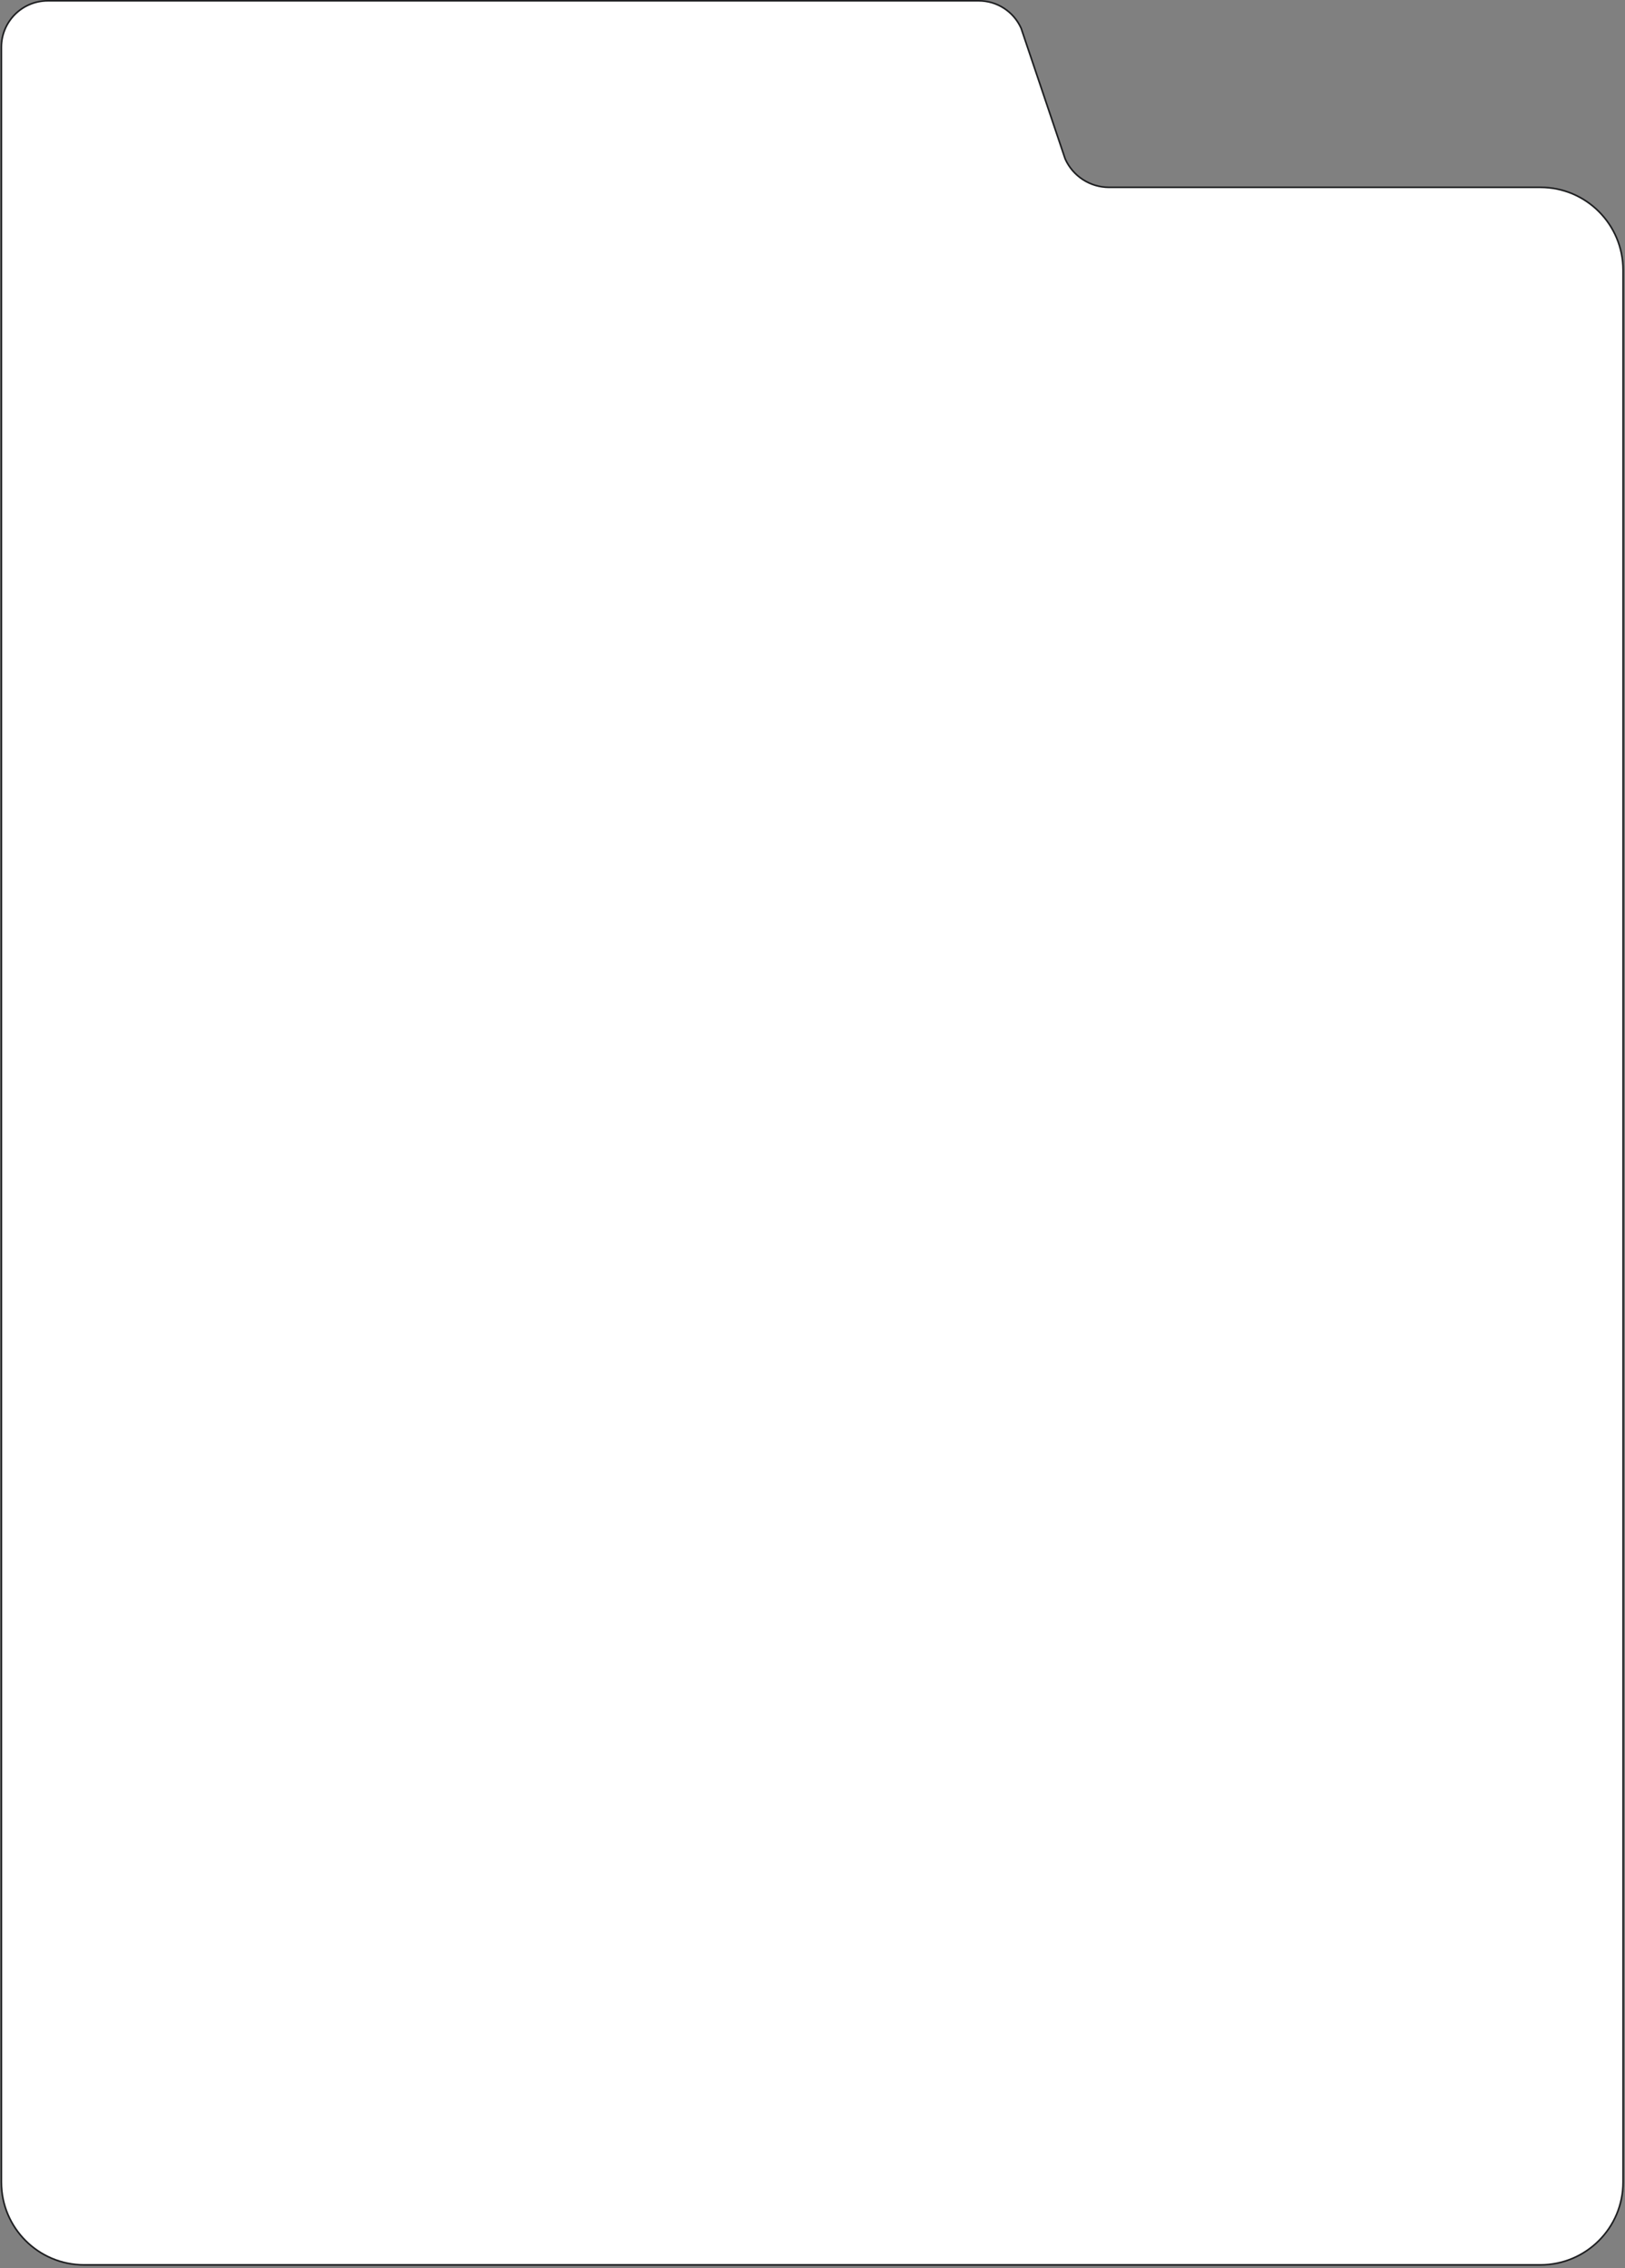 <?xml version="1.0" encoding="UTF-8"?> <svg xmlns="http://www.w3.org/2000/svg" width="503" height="702" viewBox="0 0 503 702" fill="none"><rect x="0" y="0" width="503" height="702" fill="#808080" stroke="none"/><path d="M302.964 0.25C308.624 0.25 313.756 3.572 316.073 8.735L329.705 49.169L329.709 49.18L329.714 49.191C332.109 54.54 337.423 57.983 343.284 57.983H476.806C490.944 57.983 502.406 69.444 502.406 83.583V675.422C502.406 689.561 490.944 701.022 476.806 701.022H26.024C11.886 701.022 0.424 689.561 0.424 675.422V68.456V57.733V14.619C0.424 6.683 6.857 0.25 14.793 0.25H302.964Z" fill="white" stroke="#1C1D1F" stroke-width="0.5"></path></svg> 